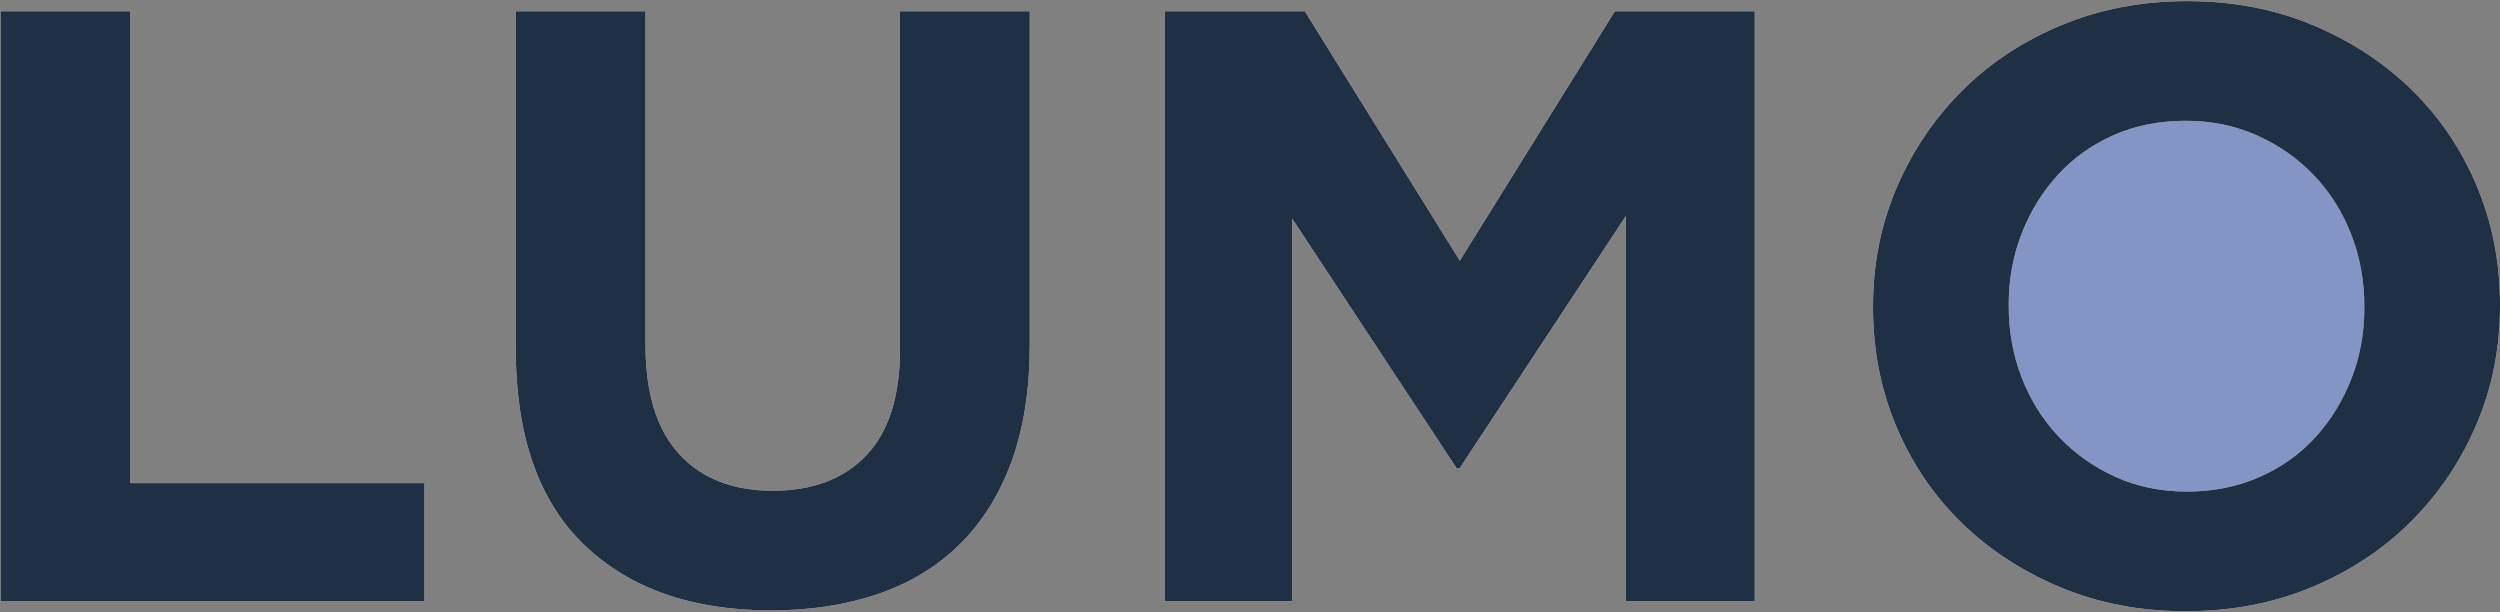 <?xml version="1.0" encoding="UTF-8"?>
<svg width="890px" height="218px" viewBox="0 0 890 218" version="1.1" xmlns="http://www.w3.org/2000/svg" xmlns:xlink="http://www.w3.org/1999/xlink">
    <rect x="0" y="0" width="890" height="218" fill="#808080" stroke="none"/>
    <!-- Generator: Sketch 52.6 (67491) - http://www.bohemiancoding.com/sketch -->
    <title>Lumo</title>
    <desc>Created with Sketch.</desc>
    <defs>
        <path d="M0.2,4 L46.4,4 L46.4,172 L151.1,172 L151.1,214 L0.2,214 L0.2,4 Z M274.5,217.3 C246.3,217.3 224.1,209.5 207.9,193.9 C191.7,178.3 183.6,155 183.6,124 L183.6,4 L229.8,4 L229.8,122.8 C229.8,140 233.8,152.95 241.8,161.65 C249.8,170.35 260.9,174.7 275.1,174.7 C289.3,174.7 300.4,170.5 308.4,162.1 C316.4,153.7 320.4,141.1 320.4,124.3 L320.4,4 L366.6,4 L366.6,122.5 C366.6,138.5 364.45,152.4 360.15,164.2 C355.85,176 349.7,185.85 341.7,193.75 C333.7,201.65 324,207.55 312.6,211.45 C301.2,215.35 288.5,217.3 274.5,217.3 Z M414.7,4 L464.5,4 L519.7,92.8 L574.9,4 L624.7,4 L624.7,214 L578.8,214 L578.8,76.9 L519.7,166.6 L518.5,166.6 L460,77.8 L460,214 L414.7,214 L414.7,4 Z M778.7,175 C787.9,175 796.4,173.3 804.2,169.9 C812,166.5 818.65,161.8 824.15,155.8 C829.65,149.8 833.95,142.85 837.05,134.95 C840.15,127.05 841.7,118.6 841.7,109.6 L841.7,109 C841.7,100 840.15,91.5 837.05,83.5 C833.95,75.5 829.55,68.5 823.85,62.5 C818.15,56.5 811.4,51.75 803.6,48.25 C795.8,44.75 787.3,43 778.1,43 C768.7,43 760.15,44.7 752.45,48.1 C744.75,51.5 738.15,56.2 732.65,62.2 C727.15,68.2 722.85,75.15 719.75,83.05 C716.65,90.95 715.1,99.4 715.1,108.4 L715.1,109 C715.1,118 716.65,126.5 719.75,134.5 C722.85,142.5 727.25,149.5 732.95,155.5 C738.65,161.5 745.35,166.25 753.05,169.75 C760.75,173.25 769.3,175 778.7,175 Z M778.1,217.6 C761.9,217.6 747,214.75 733.4,209.05 C719.8,203.35 708.05,195.65 698.15,185.95 C688.25,176.25 680.55,164.85 675.05,151.75 C669.55,138.65 666.8,124.6 666.8,109.6 L666.8,109 C666.8,94 669.6,79.95 675.2,66.85 C680.8,53.75 688.55,42.25 698.45,32.35 C708.35,22.45 720.15,14.65 733.85,8.95 C747.55,3.25 762.5,0.4 778.7,0.4 C794.9,0.4 809.8,3.25 823.4,8.95 C837,14.65 848.75,22.35 858.65,32.05 C868.55,41.75 876.25,53.15 881.75,66.25 C887.25,79.35 890,93.4 890,108.4 L890,109 C890,124 887.2,138.05 881.6,151.15 C876,164.25 868.25,175.75 858.35,185.65 C848.45,195.55 836.65,203.35 822.95,209.05 C809.25,214.75 794.3,217.6 778.1,217.6 Z" id="path-1"></path>
    </defs>
    <g id="Page-1" stroke="none" stroke-width="1" fill="none" fill-rule="evenodd">
        <g id="Lumo">
            <circle id="Oval" fill="#8395C5" fill-rule="nonzero" cx="777.5" cy="109.5" r="67.5"></circle>
            <g id="LUMO">
                <use fill="#FFFFFF" xlink:href="#path-1"></use>
                <use fill="#203044" xlink:href="#path-1"></use>
            </g>
        </g>
    </g>
</svg>